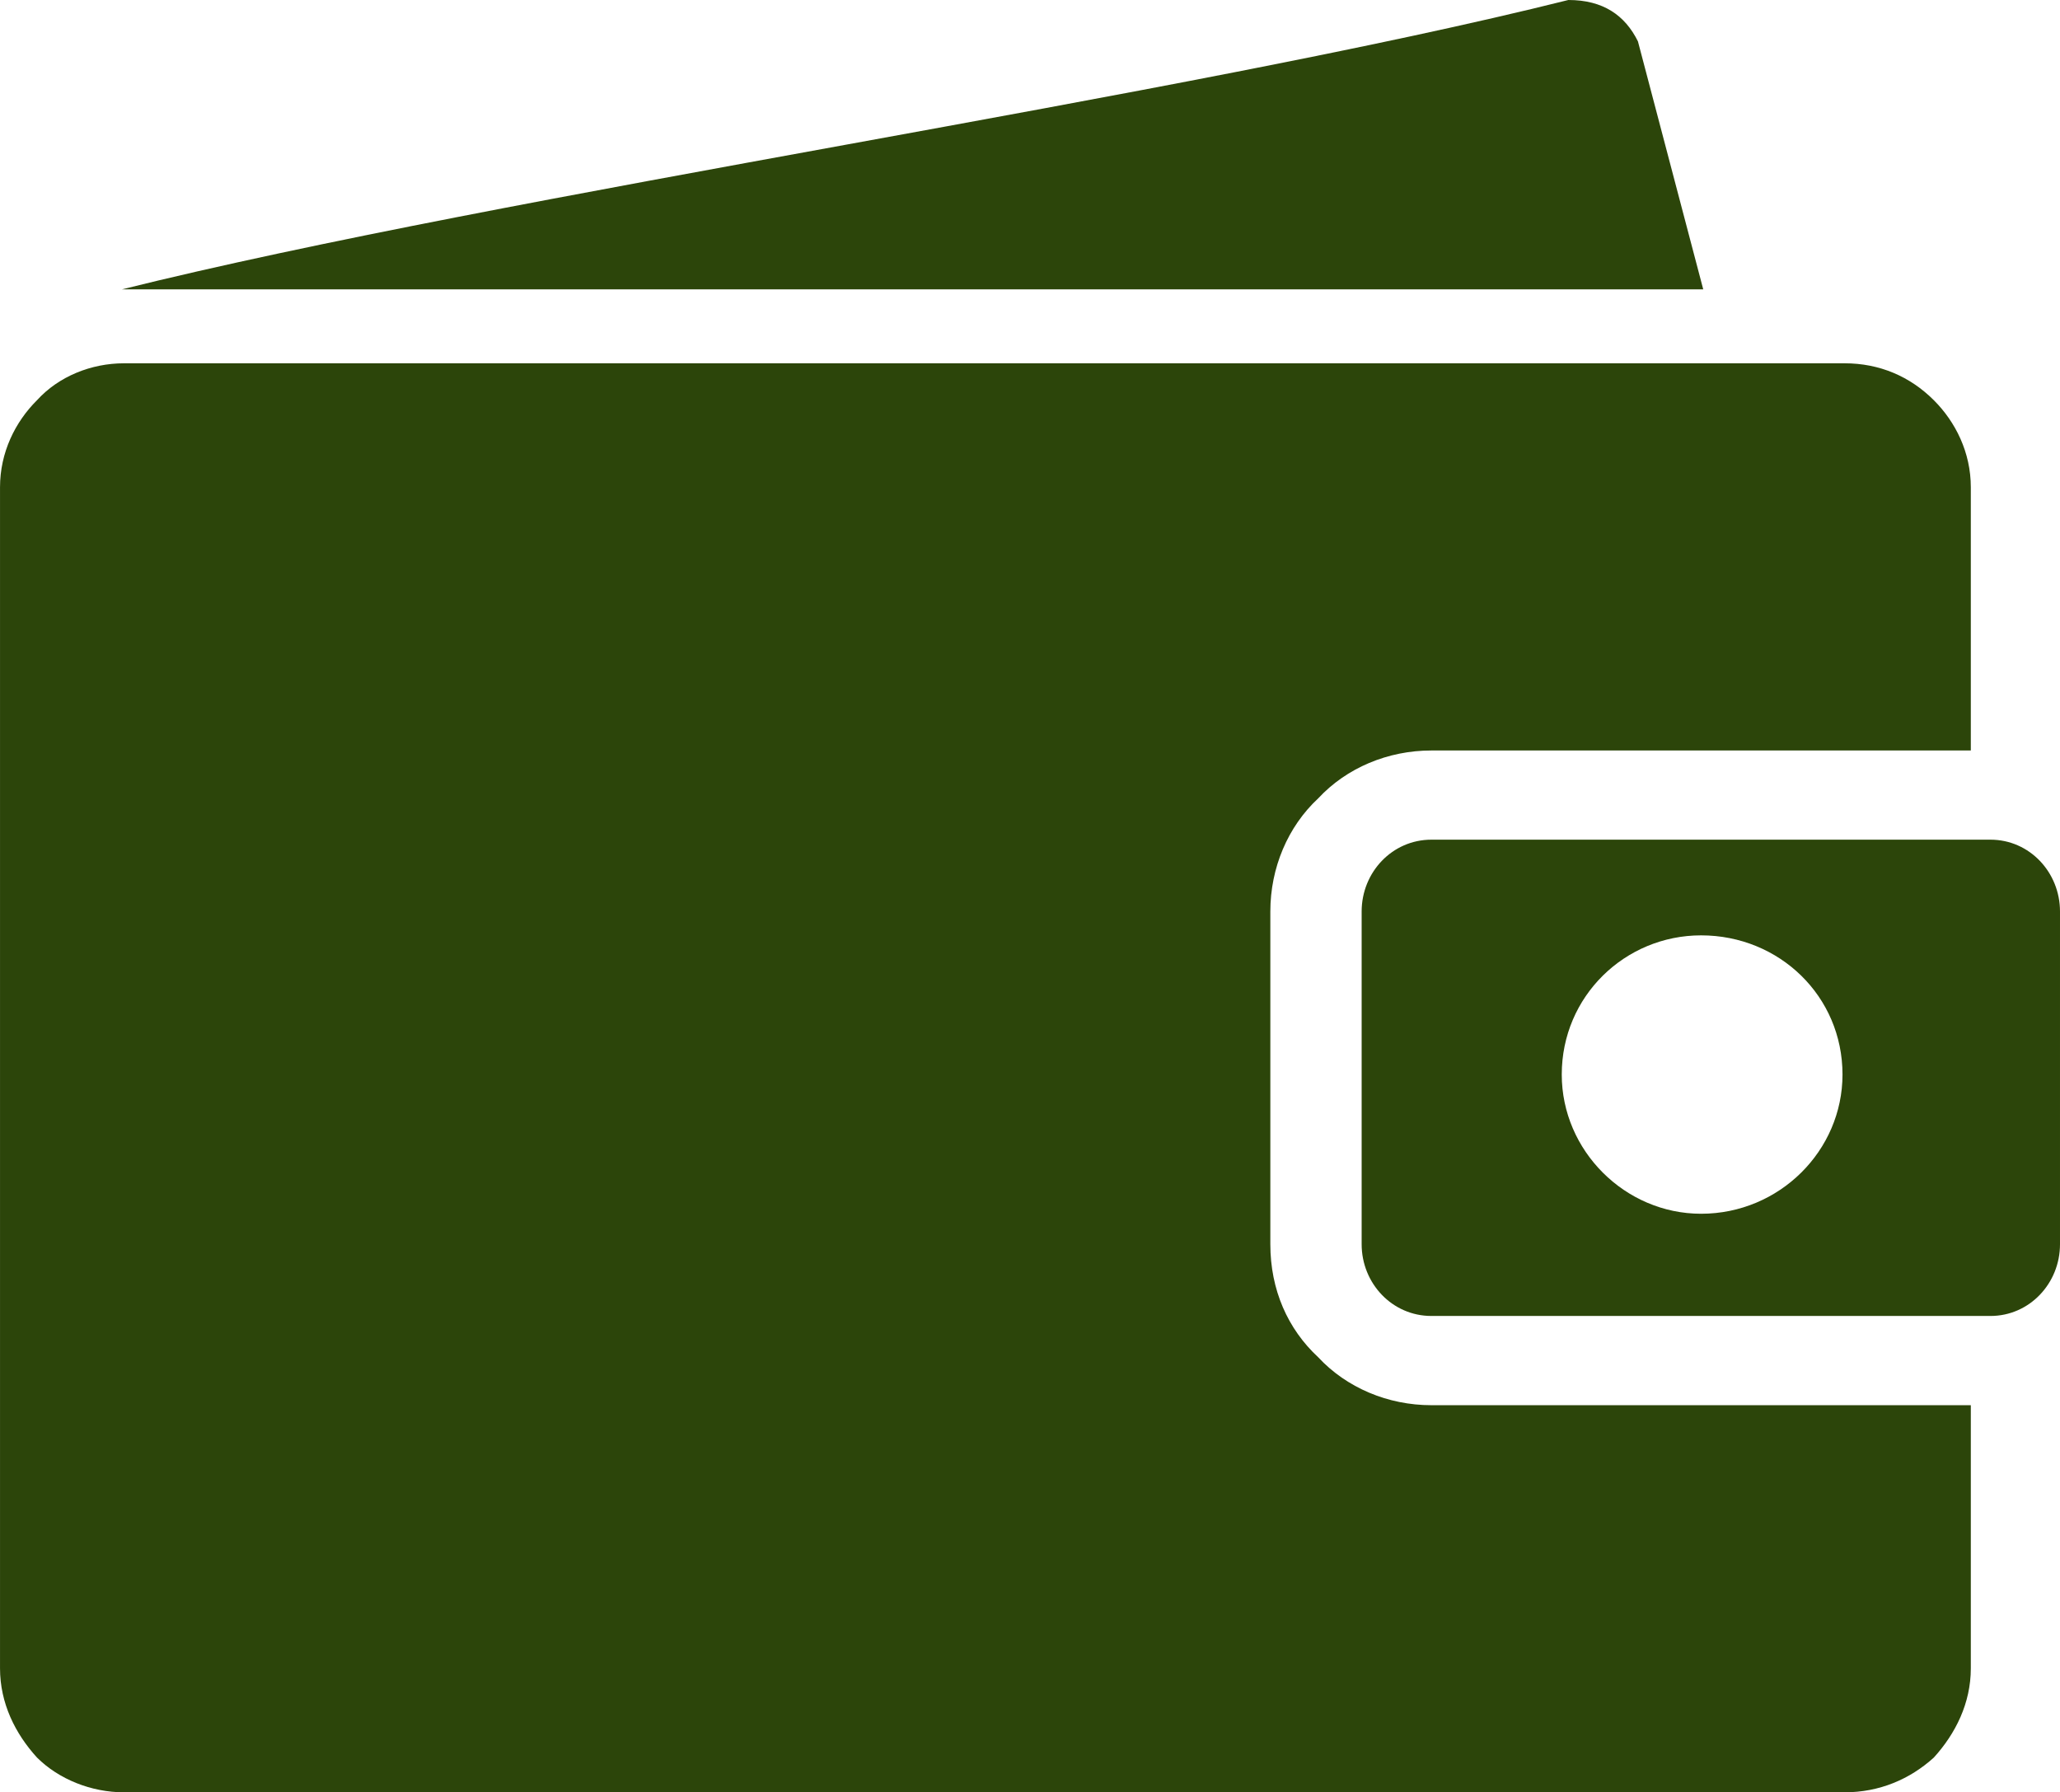 <?xml version="1.0" encoding="UTF-8"?>
<!DOCTYPE svg PUBLIC "-//W3C//DTD SVG 1.1//EN" "http://www.w3.org/Graphics/SVG/1.1/DTD/svg11.dtd">
<!-- Creator: CorelDRAW 2021 (64 Bit) -->
<svg xmlns="http://www.w3.org/2000/svg" xml:space="preserve" width="32.637mm" height="28.399mm" version="1.1" style="shape-rendering:geometricPrecision; text-rendering:geometricPrecision; image-rendering:optimizeQuality; fill-rule:evenodd; clip-rule:evenodd"
viewBox="0 0 1191.04 1036.38"
 xmlns:xlink="http://www.w3.org/1999/xlink"
 xmlns:xodm="http://www.corel.com/coreldraw/odm/2003">
 <defs>
  <style type="text/css">
   <![CDATA[
    .fil0 {fill:#2C450A}
   ]]>
  </style>
 </defs>
 <g id="Camada_x0020_1">
  <path class="fil0" d="M983.53 540.86c45.28,0 81.76,35.23 81.76,80.47 0,44 -36.48,80.51 -81.76,80.51 -44,0 -80.56,-36.51 -80.56,-80.51 0,-45.24 36.56,-80.47 80.56,-80.47l0 0zm-913.06 -373.54c222.56,-55.34 614.99,-111.94 836.31,-167.32 20.1,0 32.75,8.81 40.24,23.94 12.61,47.76 25.18,95.57 37.75,143.37 -247.73,0 -666.56,0 -914.29,0l0 0zm757.11 318.21l323.26 0c22.57,0 40.2,18.85 40.2,41.52l0 192.41c0,22.63 -17.63,41.48 -40.2,41.48l-323.26 0c-22.65,0 -40.31,-18.85 -40.31,-41.48l0 -192.41c0,-22.66 17.66,-41.52 40.31,-41.52l0 0zm-755.92 -275.46l994.83 0c20.13,0 37.79,7.53 51.61,21.35 12.57,12.56 21.38,30.22 21.38,50.32l0 152.22 -311.89 0c-25.14,0 -49.04,10.04 -65.41,27.66 -17.61,16.37 -27.7,40.24 -27.7,65.43l0 192.41c0,26.38 10.09,49.05 27.7,65.38 16.38,17.61 40.28,27.7 65.41,27.7l311.89 0 0 152.17c0,20.1 -8.81,37.72 -21.38,51.57 -13.81,12.53 -31.47,20.1 -51.61,20.1l-994.83 0c-18.9,0 -37.71,-7.57 -50.27,-20.1 -12.62,-13.85 -21.38,-31.47 -21.38,-51.57l0 -682.97c0,-20.1 8.76,-37.76 21.38,-50.32 12.56,-13.81 31.38,-21.35 50.27,-21.35l0 0z"/>
 </g>
</svg>
